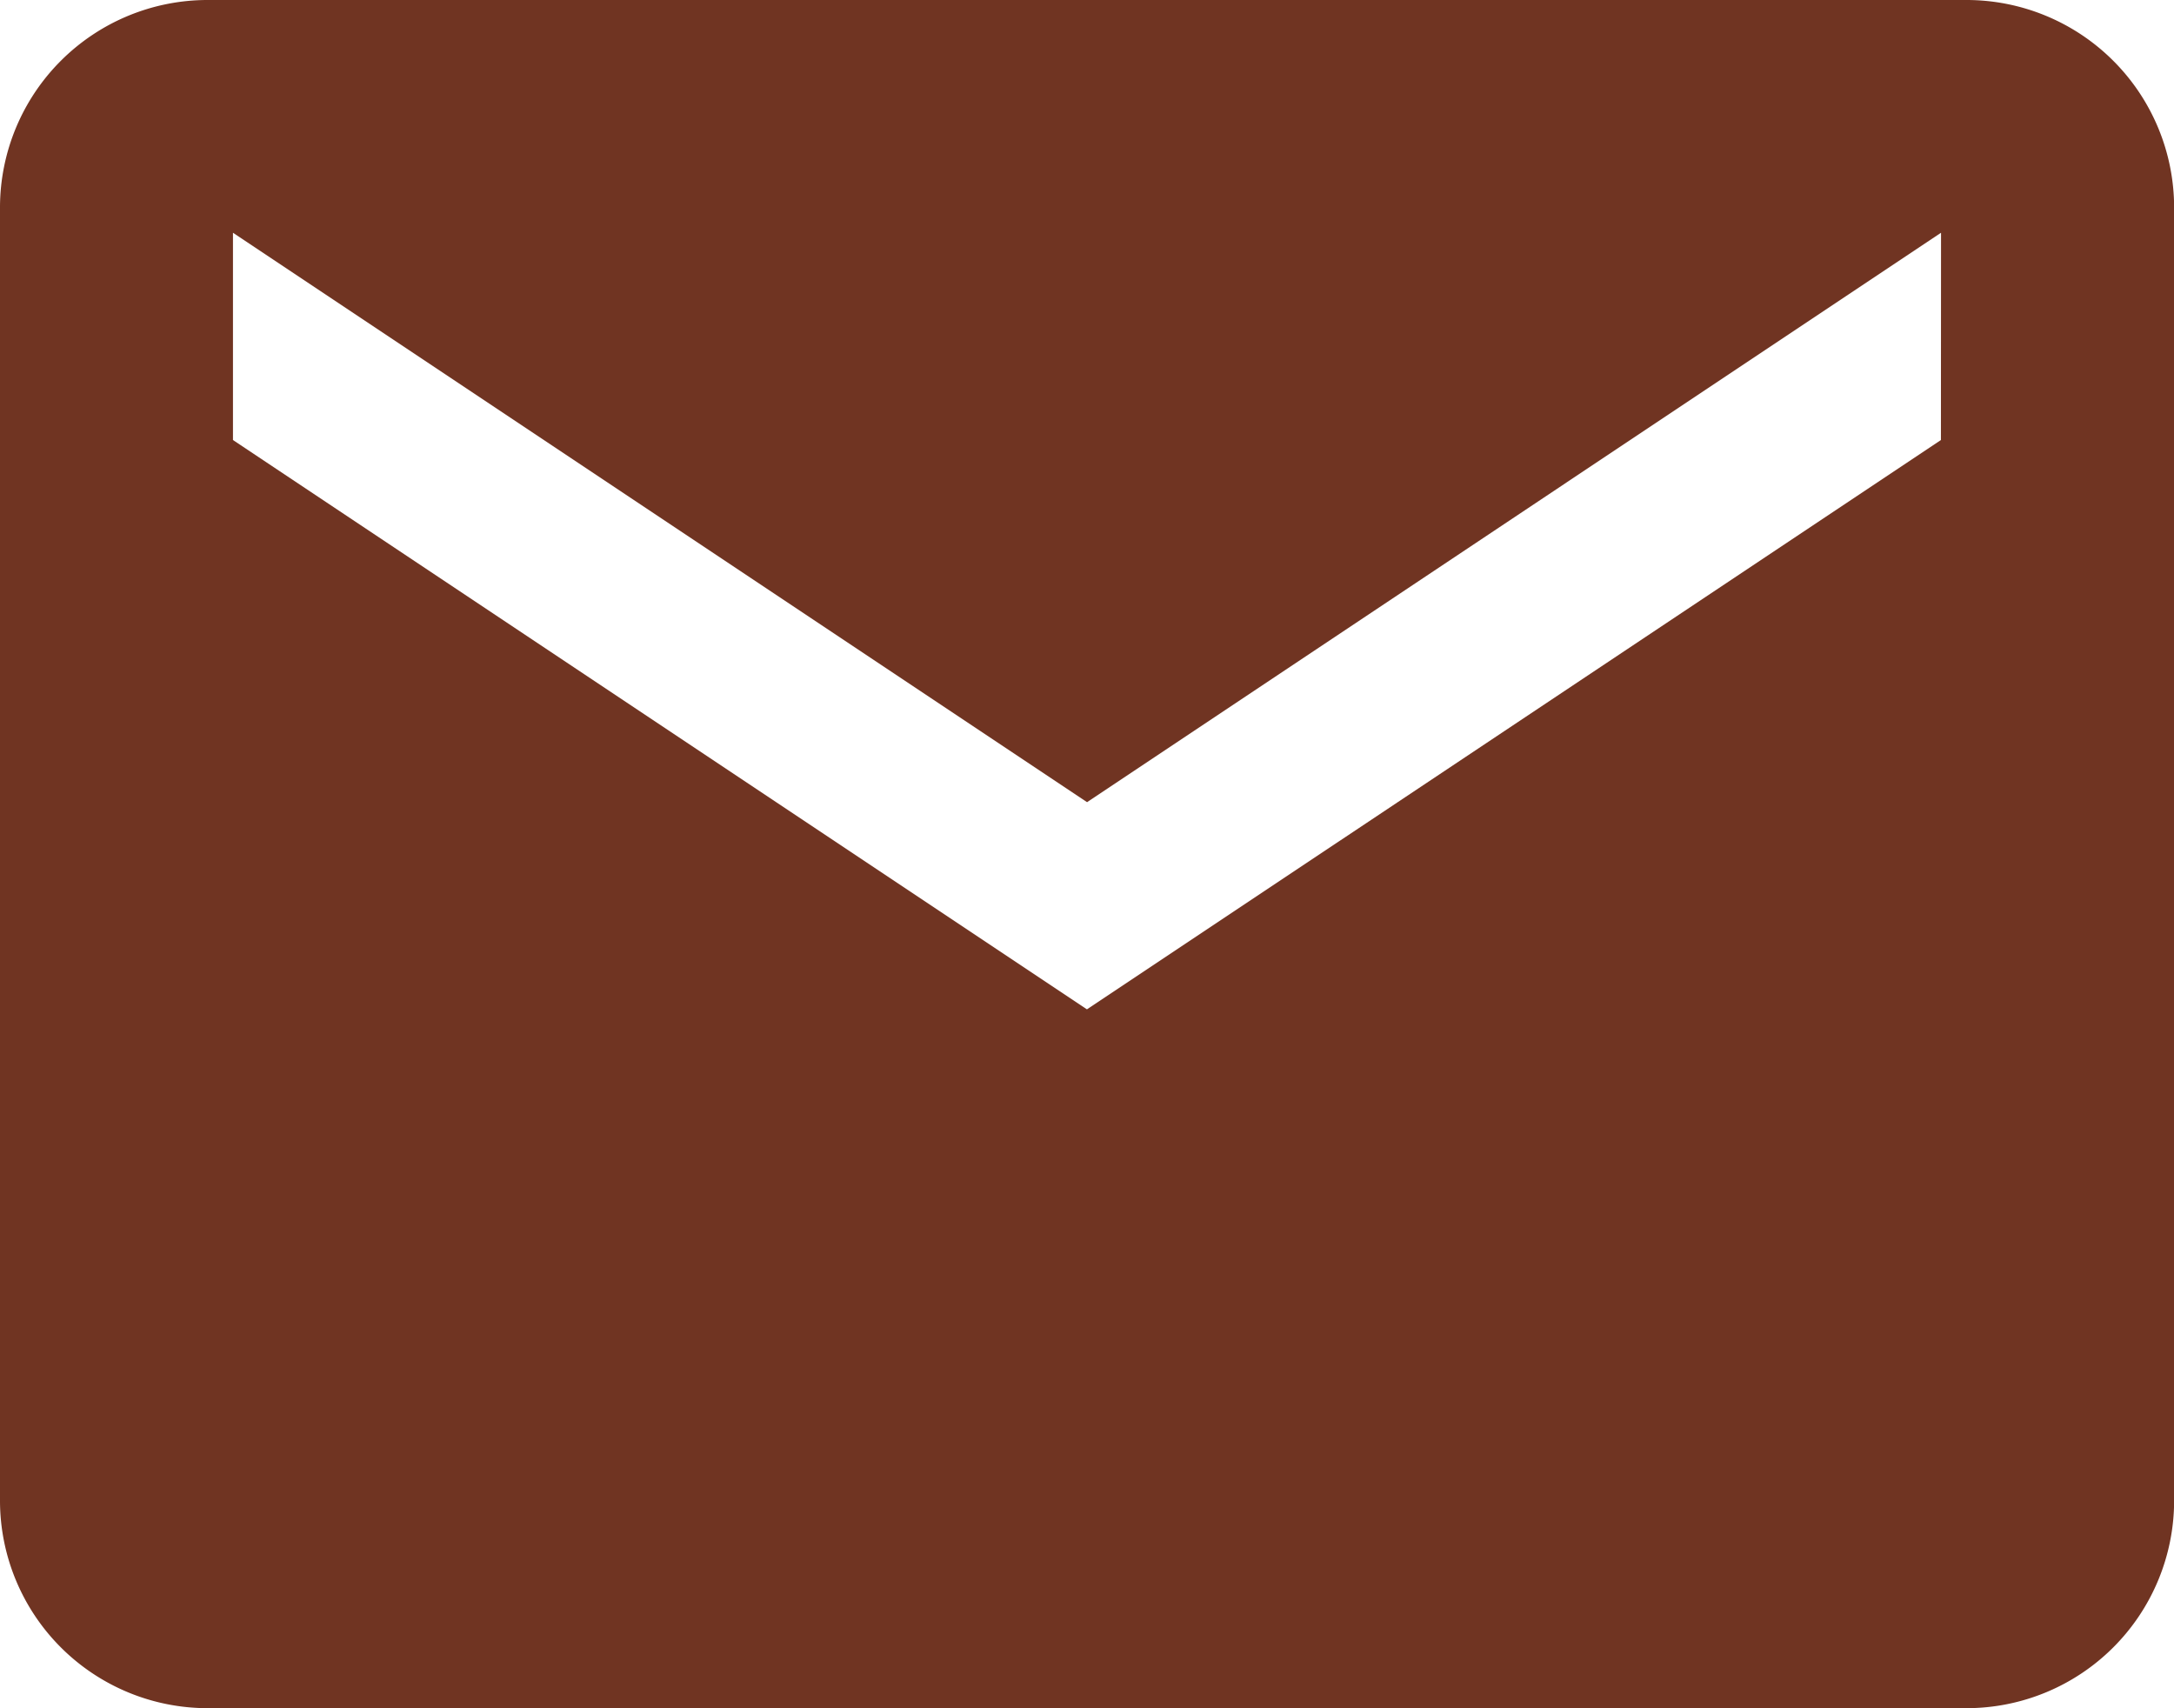 <svg xmlns="http://www.w3.org/2000/svg" width="18.449" height="14.495" viewBox="0 0 18.449 14.495">
  <path id="Icon_ionic-md-mail" data-name="Icon ionic-md-mail" d="M18.941,5.625H4.007A1.762,1.762,0,0,0,2.25,7.382V18.363A1.762,1.762,0,0,0,4.007,20.12H18.941A1.762,1.762,0,0,0,20.7,18.363V7.382A1.762,1.762,0,0,0,18.941,5.625Zm-.22,3.734L11.474,14.19,4.227,9.359V7.6l7.248,4.832L18.722,7.6Z" transform="translate(-2.25 -5.625)" fill="#703422"/>
</svg>
